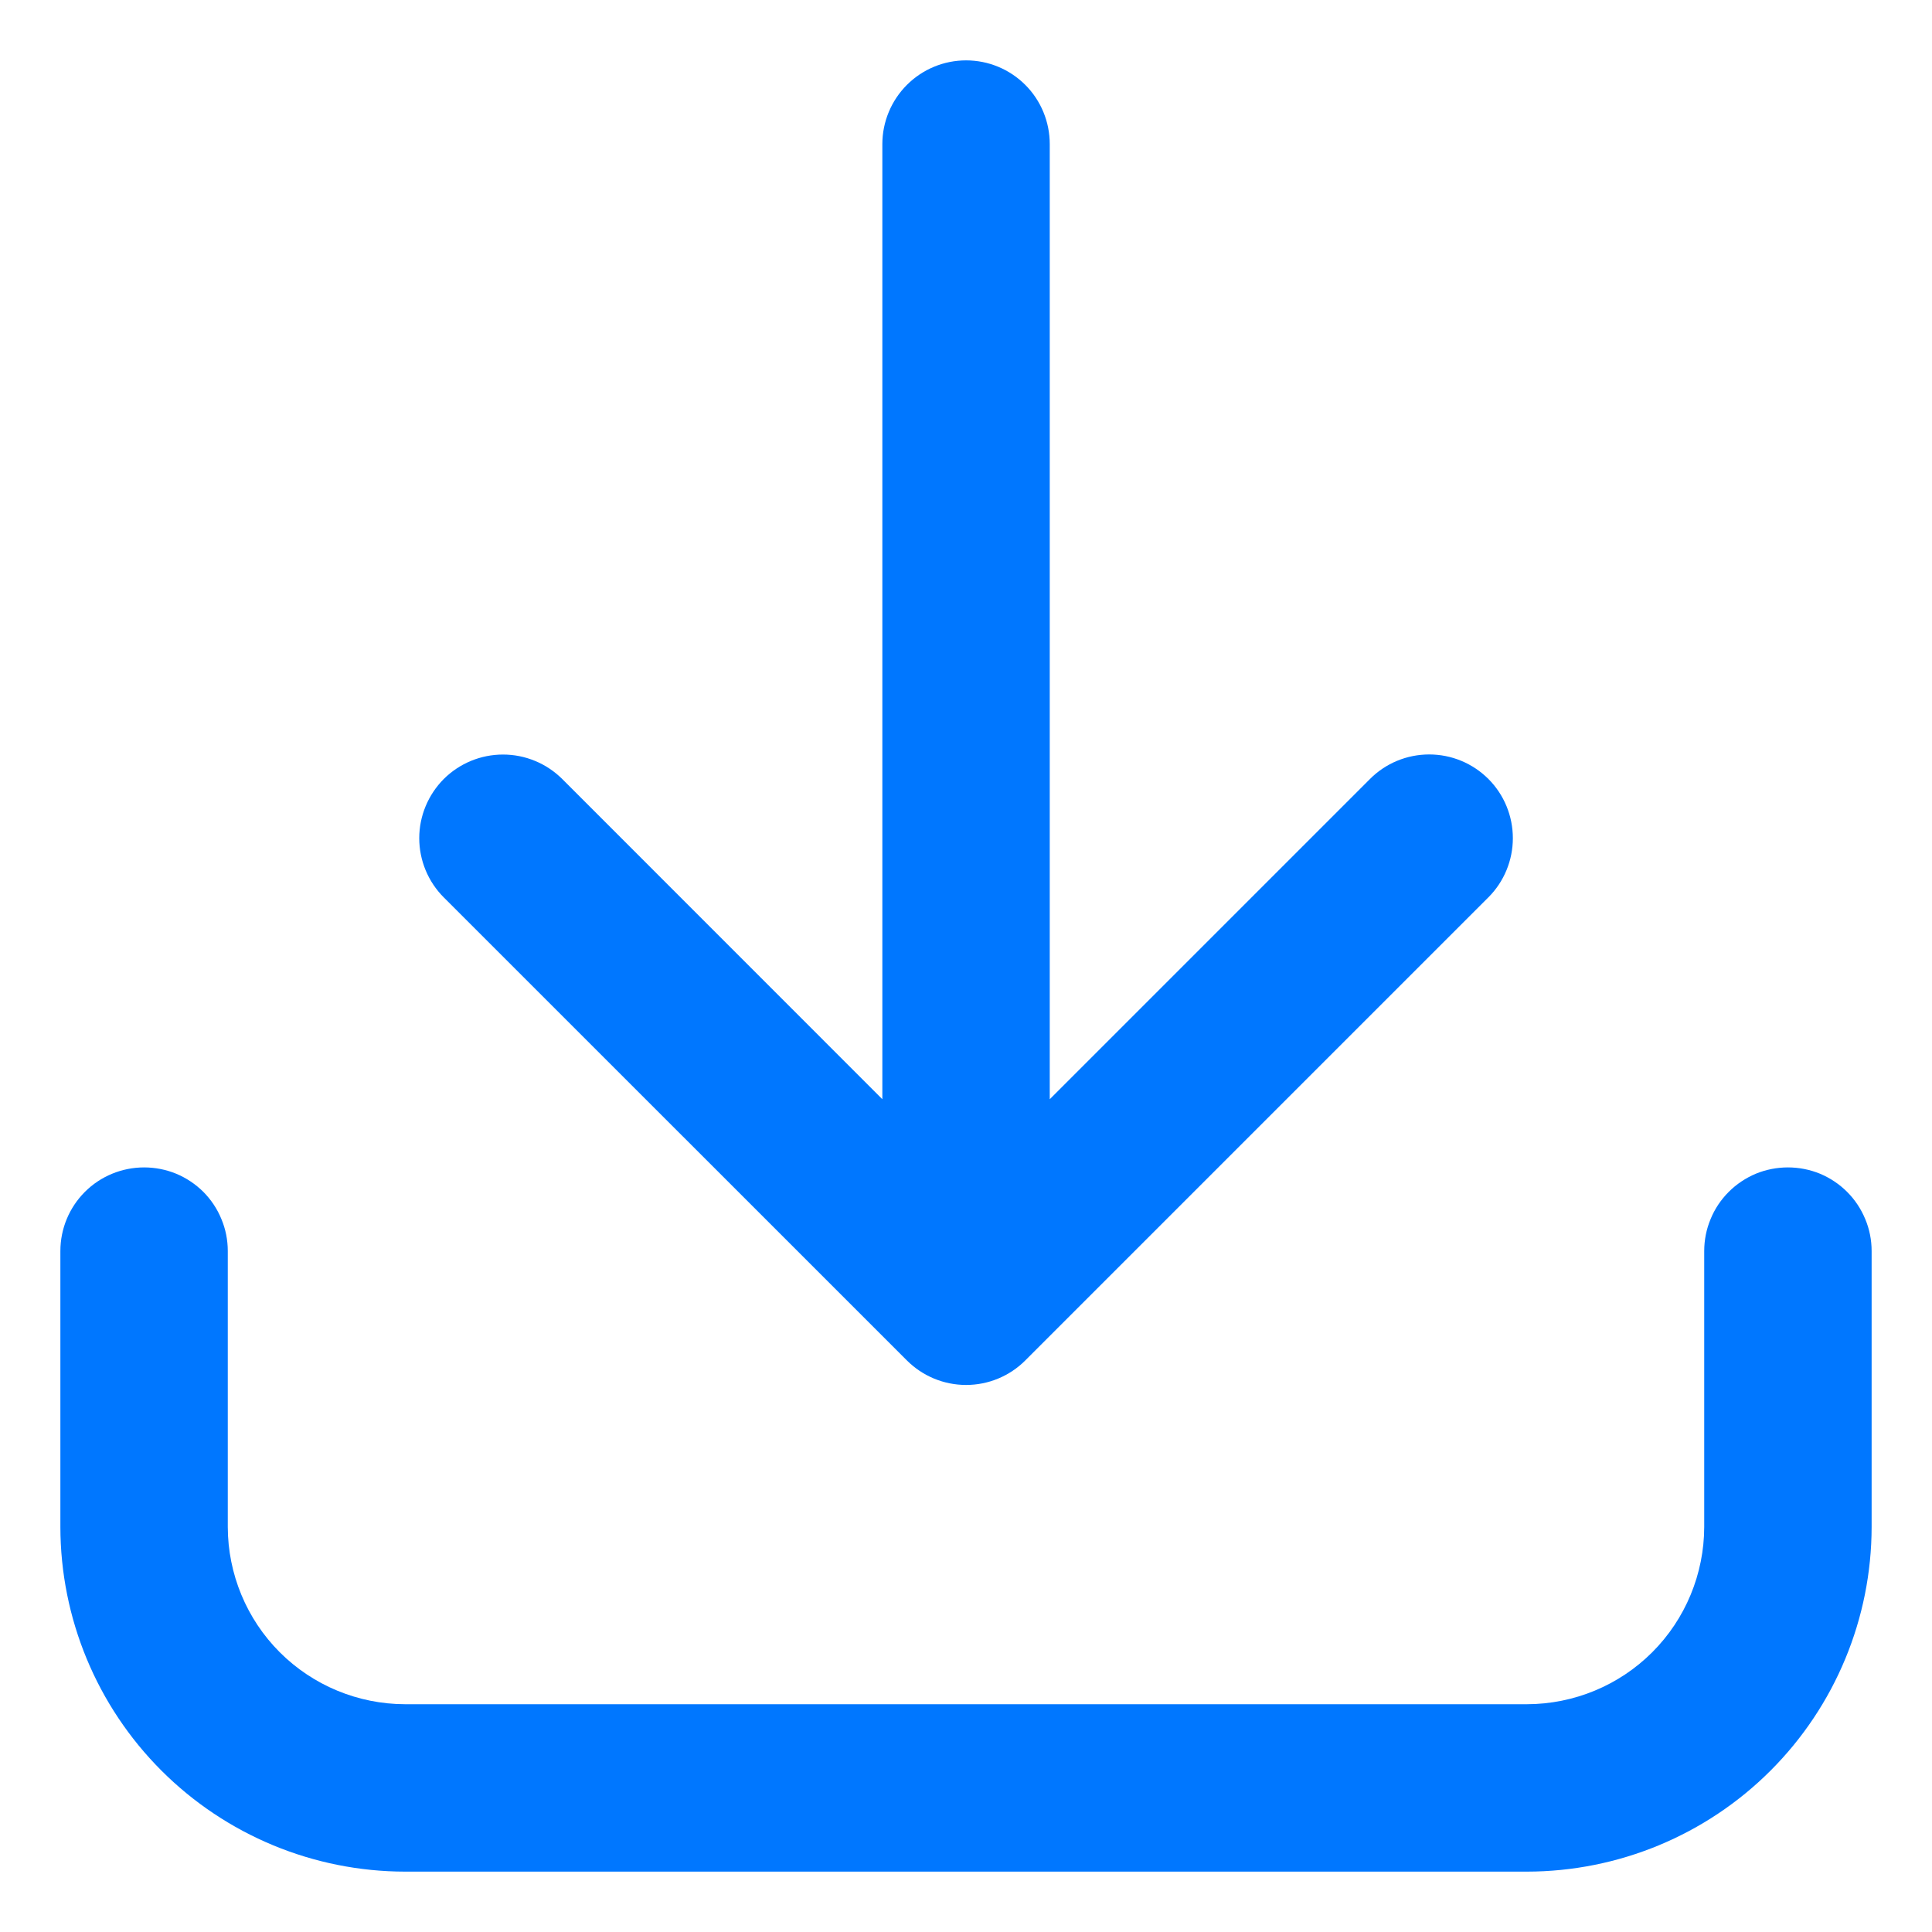 <svg width="20" height="20" viewBox="0 0 20 20" fill="none" xmlns="http://www.w3.org/2000/svg">
<g clip-path="url(#clip0_1_855)">
<path d="M10.001 0.625C9.771 0.625 9.551 0.716 9.388 0.879C9.226 1.041 9.134 1.262 9.134 1.492V11.379L5.82 8.064C5.739 7.984 5.644 7.92 5.539 7.877C5.433 7.833 5.321 7.811 5.207 7.811C4.977 7.811 4.757 7.902 4.594 8.064C4.432 8.227 4.34 8.447 4.34 8.677C4.34 8.907 4.432 9.128 4.594 9.29L9.388 14.083C9.551 14.246 9.771 14.337 10.001 14.337C10.231 14.337 10.451 14.246 10.614 14.083L15.408 9.289C15.57 9.127 15.661 8.906 15.661 8.677C15.661 8.447 15.57 8.226 15.408 8.064C15.245 7.901 15.025 7.81 14.795 7.81C14.565 7.81 14.344 7.901 14.182 8.064L10.867 11.379V1.492C10.867 1.262 10.776 1.041 10.614 0.879C10.451 0.716 10.231 0.625 10.001 0.625Z" fill="#0077FF"/>
<path d="M1.492 12.085C1.262 12.085 1.041 12.176 0.879 12.338C0.716 12.501 0.625 12.721 0.625 12.951V15.807C0.626 16.753 1.002 17.66 1.671 18.329C2.34 18.998 3.247 19.374 4.193 19.375H15.807C16.753 19.374 17.66 18.998 18.329 18.329C18.998 17.66 19.374 16.753 19.375 15.807V12.951C19.375 12.837 19.353 12.725 19.309 12.62C19.265 12.514 19.202 12.419 19.121 12.338C19.041 12.258 18.945 12.194 18.84 12.15C18.735 12.107 18.622 12.085 18.508 12.085C18.395 12.085 18.282 12.107 18.177 12.15C18.072 12.194 17.976 12.258 17.896 12.338C17.815 12.419 17.751 12.514 17.708 12.62C17.664 12.725 17.642 12.837 17.642 12.951V15.807C17.641 16.293 17.448 16.76 17.104 17.104C16.76 17.448 16.293 17.641 15.807 17.642H4.193C3.707 17.641 3.24 17.448 2.896 17.104C2.552 16.76 2.359 16.293 2.358 15.807V12.951C2.358 12.837 2.336 12.725 2.292 12.62C2.249 12.514 2.185 12.419 2.105 12.338C2.024 12.258 1.929 12.194 1.823 12.15C1.718 12.107 1.605 12.085 1.492 12.085Z" fill="#0077FF"/>
</g>
<defs>
<clipPath id="clip0_1_855">
<rect width="20" height="20" fill="white"/>
</clipPath>
</defs>
</svg>
